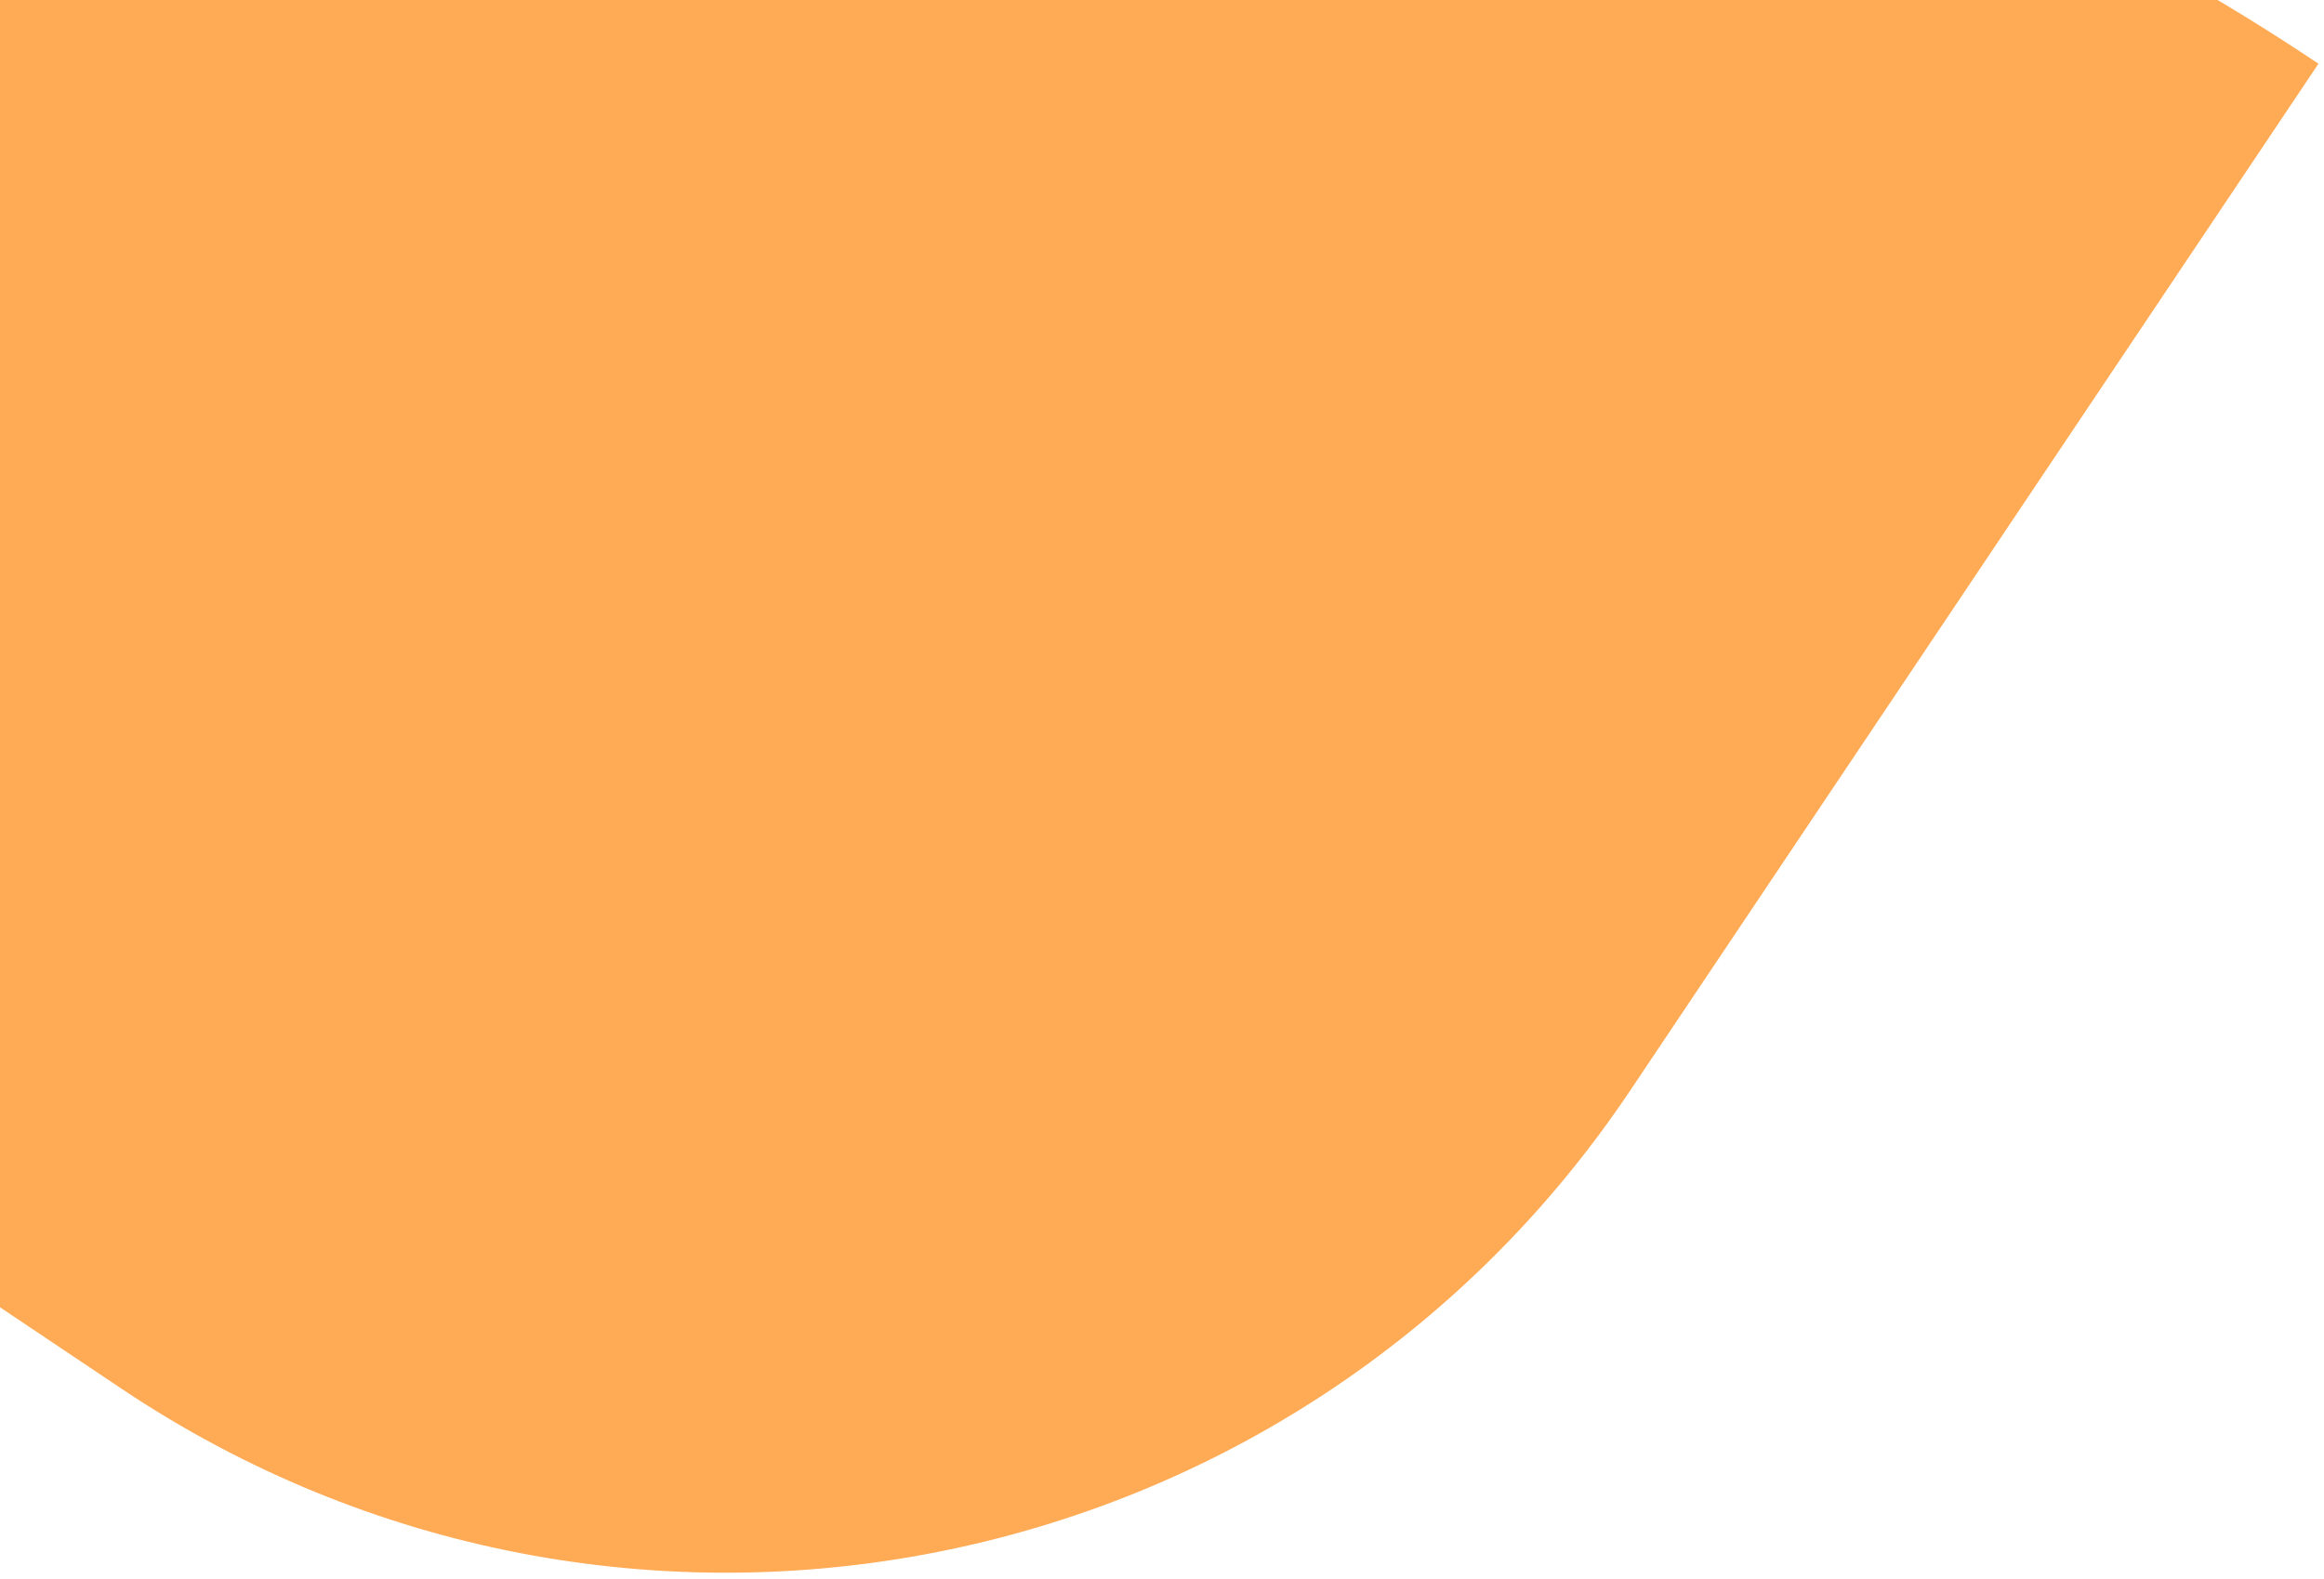 <svg width="312" height="212" viewBox="0 0 312 212" fill="none" xmlns="http://www.w3.org/2000/svg">
<path d="M-93.866 88.57C-4.09 -45.398 177.291 -81.222 311.258 8.554L218.847 146.453C173.959 213.437 83.269 231.349 16.285 186.461L-105 105.184L-93.866 88.57Z" fill="#FFAA54"/>
</svg>

